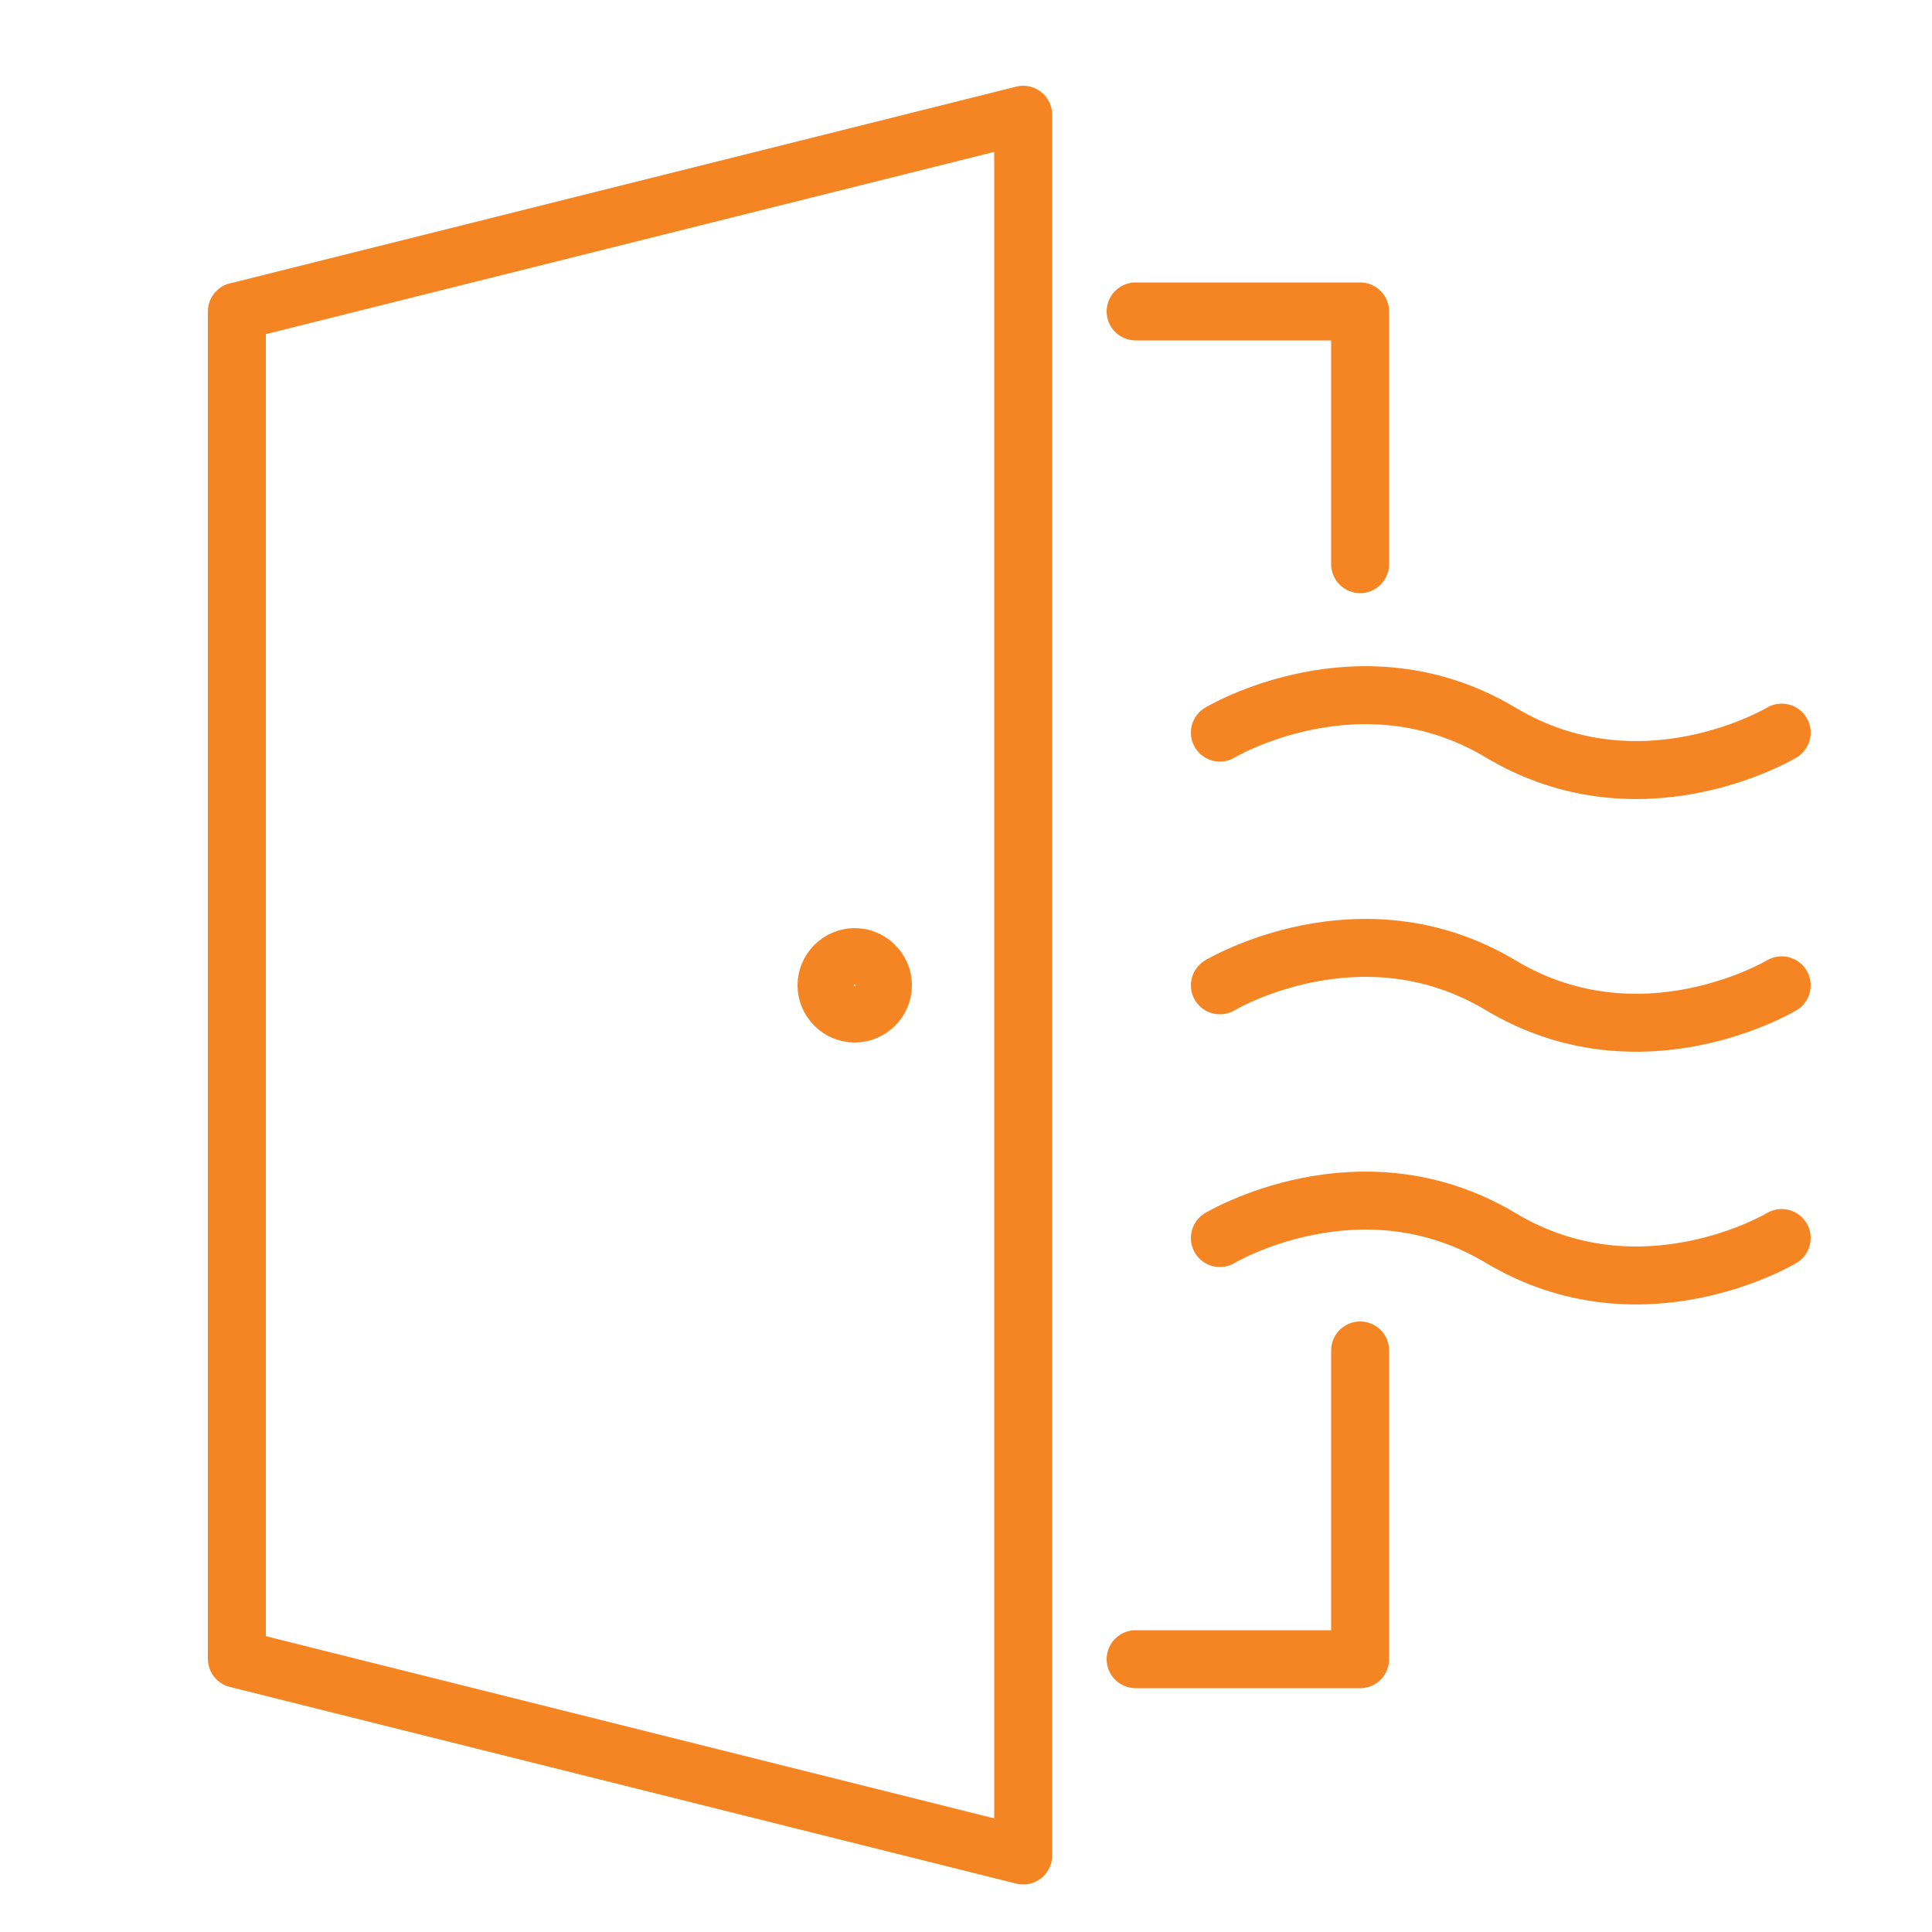 <?xml version="1.0" encoding="UTF-8"?>
<svg xmlns="http://www.w3.org/2000/svg" id="Layer_1" viewBox="0 0 50 50">
  <defs>
    <style>.cls-1{fill:none;stroke:#f58523;stroke-linecap:round;stroke-linejoin:round;stroke-width:1.5px;}</style>
  </defs>
  <g id="g2891">
    <path id="path2839-1" class="cls-1" d="m31.57,25.5s3.63-2.18,7.27,0,7.27,0,7.27,0"></path>
    <path id="path2841-0" class="cls-1" d="m31.57,18.96s3.63-2.18,7.27,0,7.27,0,7.27,0"></path>
    <path id="path2843-3" class="cls-1" d="m31.57,32.04s3.63-2.18,7.27,0,7.27,0,7.27,0"></path>
    <path id="path2875" class="cls-1" d="m6.14,8.06L26.48,2.97v45.05l-20.35-5.09V8.06Z"></path>
    <path id="path2877" class="cls-1" d="m29.39,8.06h5.81v6.54m0,20.35v7.99h-5.81"></path>
    <path id="path2882" class="cls-1" d="m22.85,25.5c0,.4-.33.73-.73.73s-.73-.33-.73-.73.33-.73.73-.73.73.33.73.73Z"></path>
  </g>
</svg>
